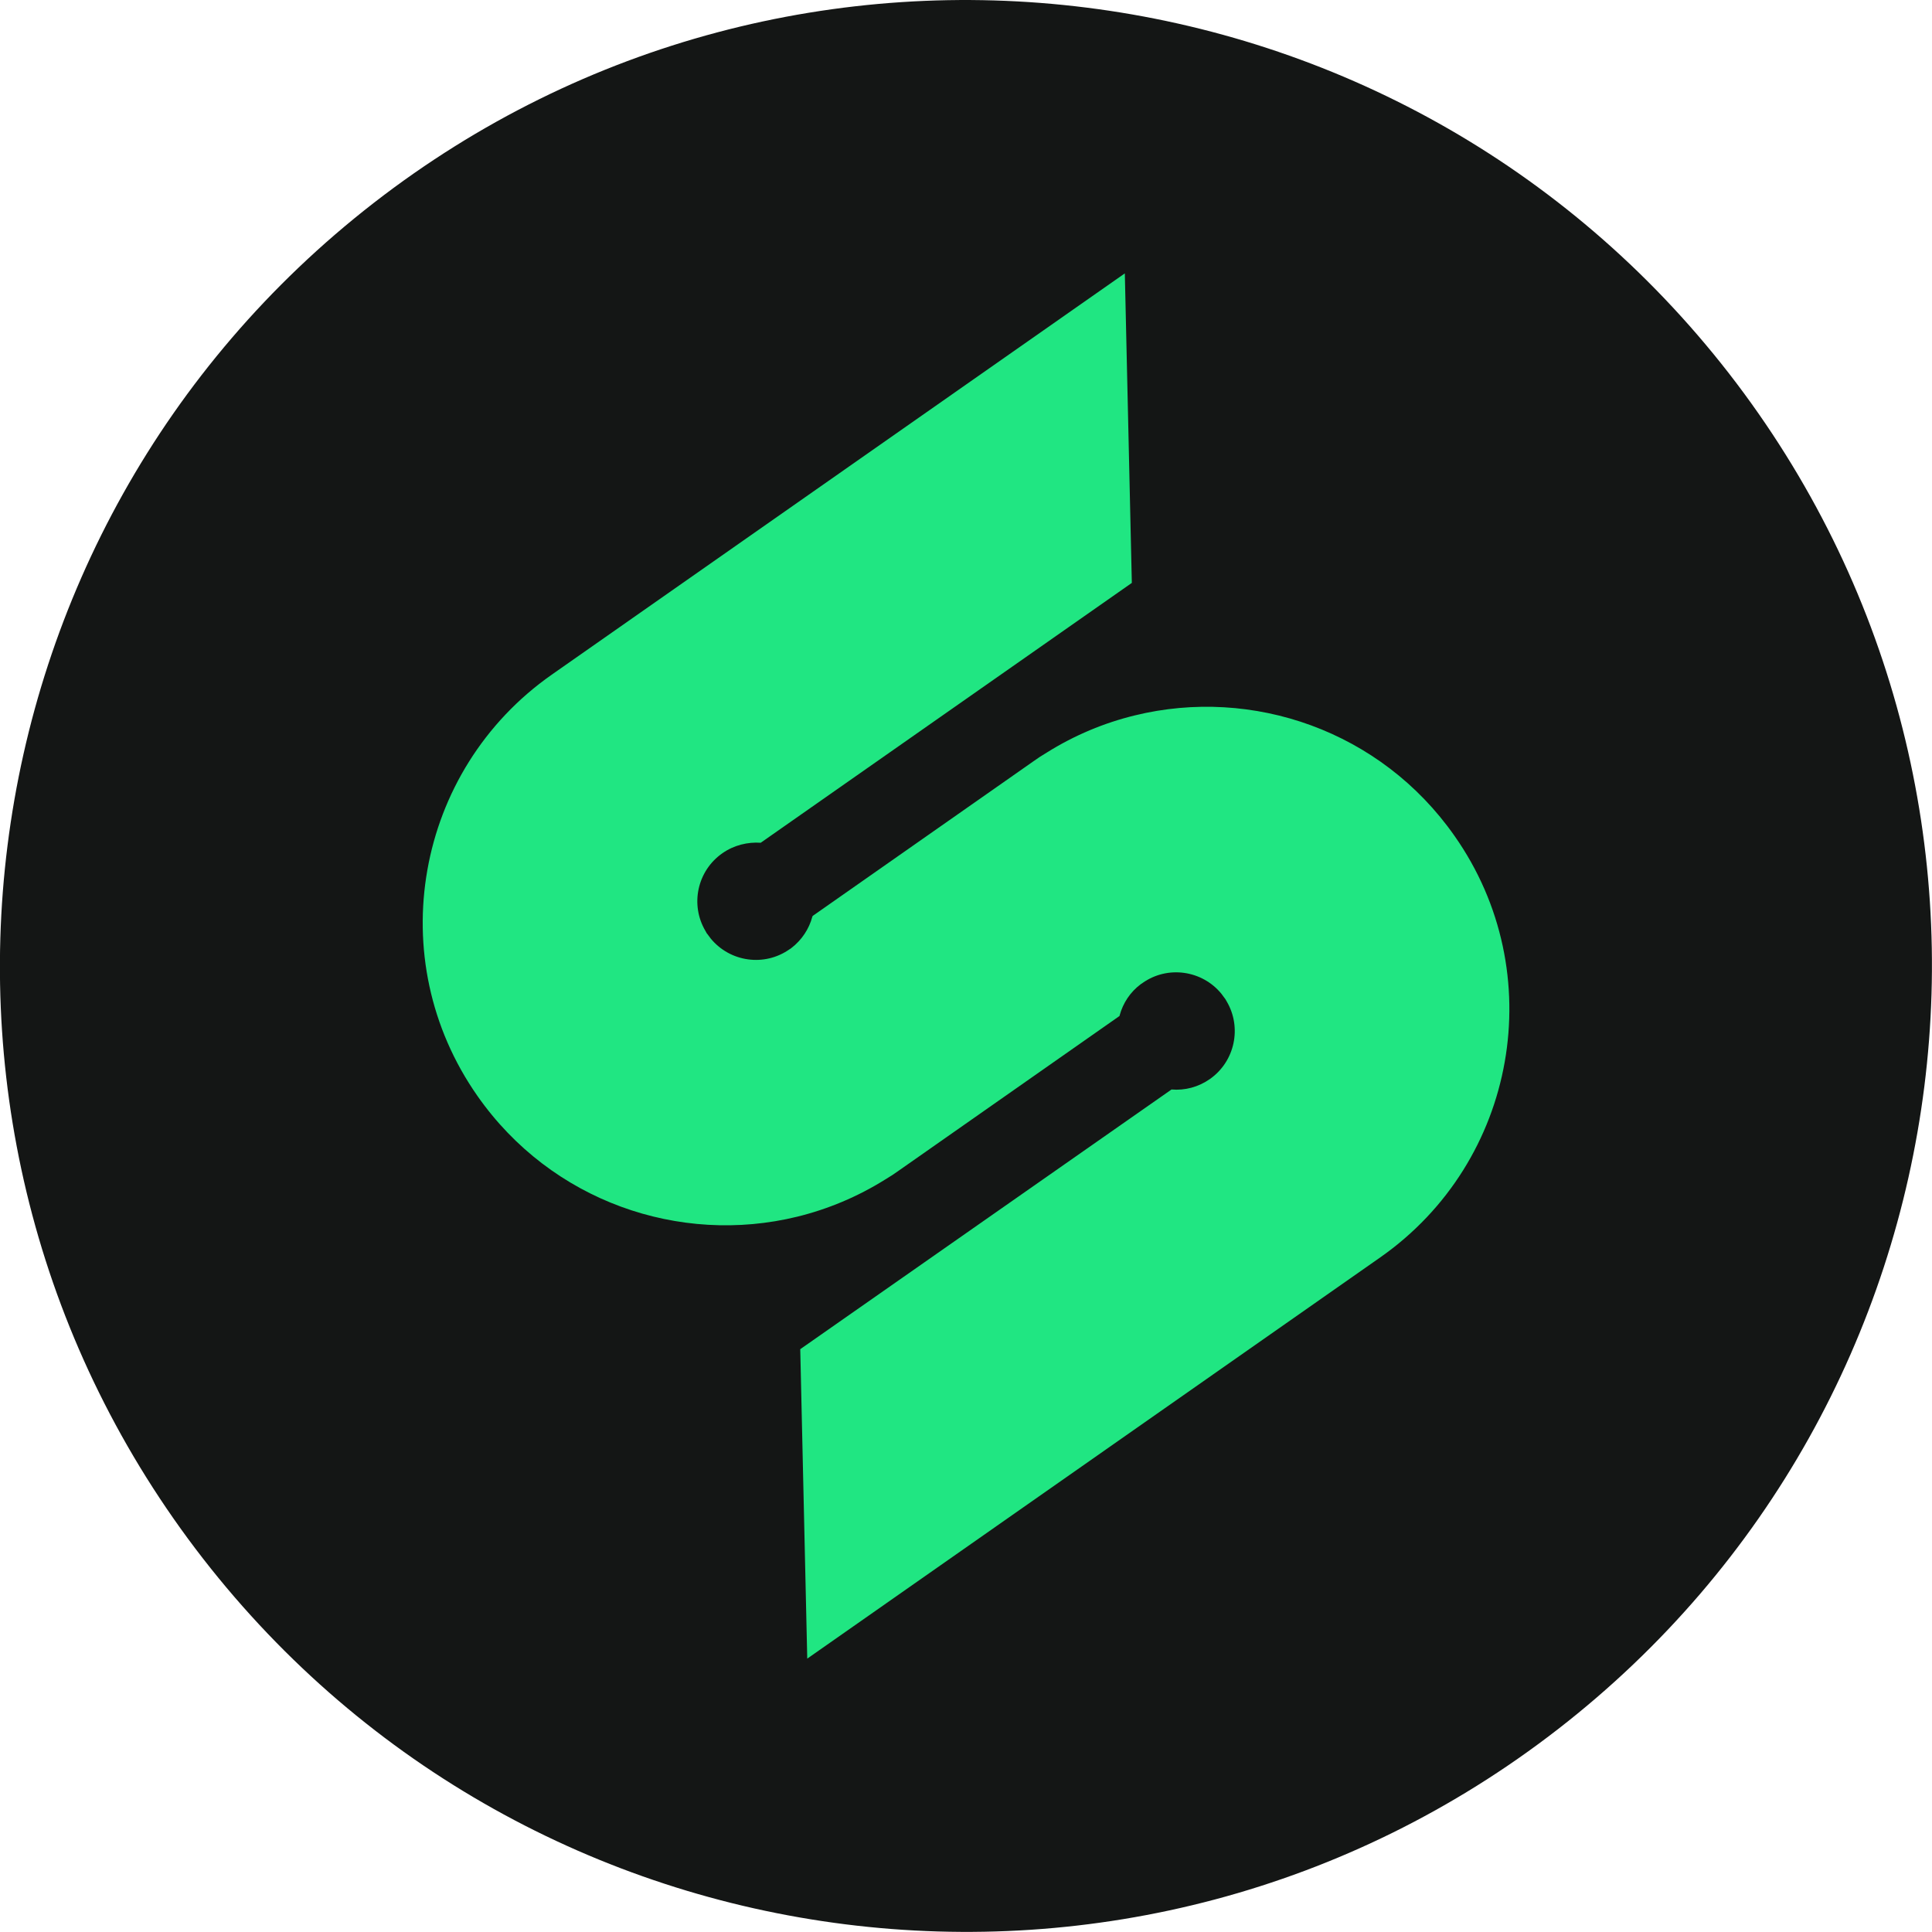 <svg width="24" height="24" viewBox="0 0 24 24" fill="none" xmlns="http://www.w3.org/2000/svg">
<path d="M19.358 21.477C14.125 25.54 6.587 24.593 2.521 19.36C-1.543 14.126 -0.595 6.589 4.641 2.522C9.874 -1.541 17.412 -0.594 21.478 4.639C25.542 9.875 24.592 17.413 19.358 21.477Z" fill="#141615"/>
<path d="M18.068 10.383C17.153 9.077 15.559 8.529 14.097 8.887C13.719 8.979 13.349 9.132 13.003 9.349C12.945 9.383 12.887 9.421 12.832 9.461L10.094 11.379C10.094 11.382 10.094 11.385 10.091 11.388C10.051 11.538 9.961 11.677 9.829 11.778C9.823 11.784 9.817 11.786 9.808 11.792C9.496 12.012 9.069 11.951 8.829 11.659C8.824 11.651 8.818 11.645 8.812 11.636C8.806 11.627 8.8 11.622 8.795 11.613C8.789 11.604 8.783 11.599 8.777 11.59C8.772 11.581 8.769 11.573 8.763 11.564C8.572 11.241 8.659 10.819 8.974 10.599C9.118 10.498 9.289 10.458 9.45 10.469L14.06 7.241L13.973 3.396L6.854 8.381C6.005 8.976 5.476 9.86 5.309 10.807C5.141 11.755 5.335 12.765 5.933 13.617C6.848 14.923 8.442 15.472 9.904 15.114C10.282 15.021 10.652 14.868 10.998 14.651C11.056 14.617 11.114 14.579 11.169 14.539L13.907 12.621C13.907 12.618 13.909 12.615 13.909 12.612C13.95 12.462 14.039 12.324 14.172 12.225C14.178 12.22 14.187 12.214 14.193 12.211C14.504 11.991 14.932 12.052 15.172 12.344C15.177 12.352 15.183 12.358 15.189 12.367C15.195 12.376 15.2 12.381 15.206 12.39C15.212 12.399 15.218 12.404 15.223 12.413C15.229 12.422 15.232 12.43 15.238 12.439C15.429 12.762 15.342 13.184 15.03 13.404C14.886 13.505 14.718 13.548 14.553 13.534L9.941 16.76L10.028 20.604L17.147 15.619C17.996 15.024 18.525 14.14 18.692 13.193C18.86 12.246 18.666 11.232 18.068 10.383Z" fill="#20E682"/>
</svg>

